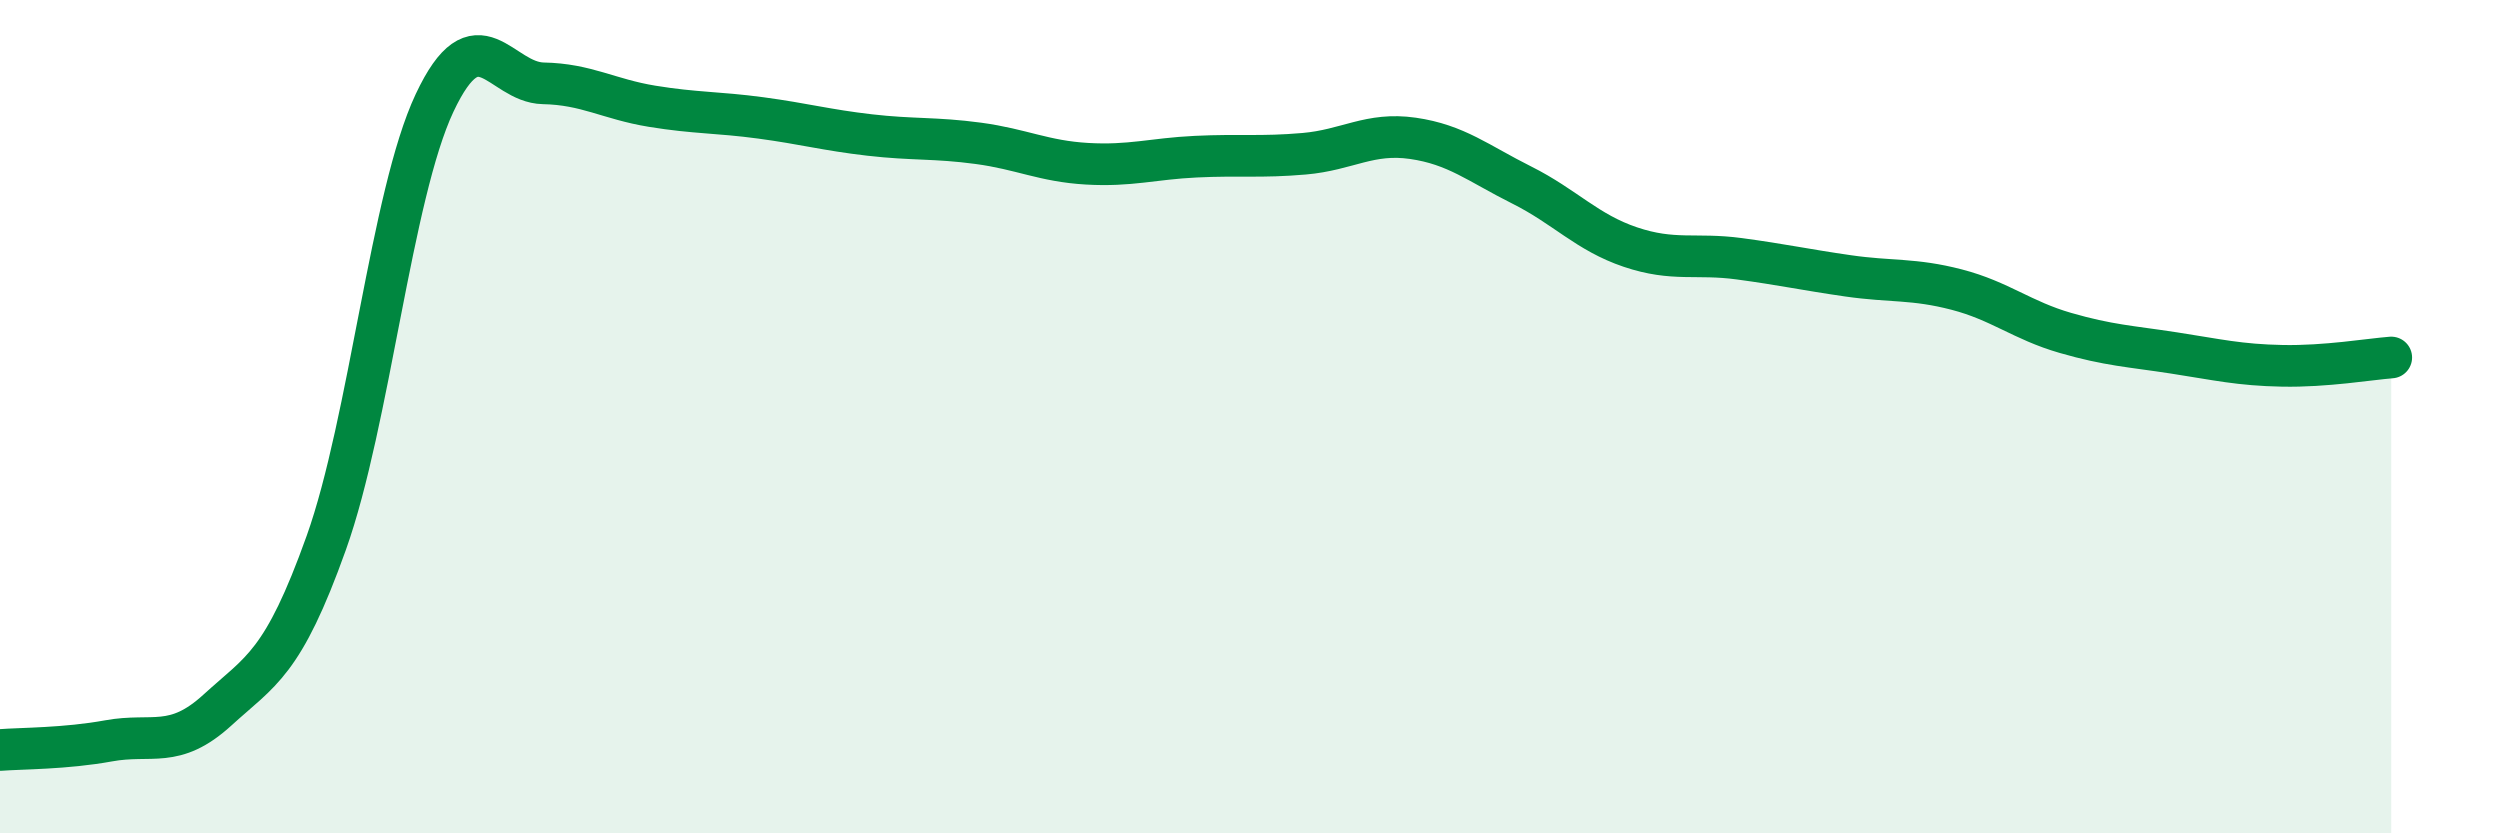 
    <svg width="60" height="20" viewBox="0 0 60 20" xmlns="http://www.w3.org/2000/svg">
      <path
        d="M 0,18 C 0.52,17.96 1.57,17.97 2.61,17.78 C 3.65,17.59 4.18,17.99 5.22,17.04 C 6.26,16.09 6.79,15.94 7.83,13.03 C 8.87,10.12 9.39,4.68 10.43,2.47 C 11.47,0.26 12,1.98 13.04,2 C 14.08,2.02 14.61,2.38 15.65,2.55 C 16.69,2.72 17.22,2.69 18.26,2.83 C 19.3,2.97 19.83,3.12 20.87,3.24 C 21.91,3.36 22.44,3.3 23.48,3.44 C 24.52,3.58 25.05,3.87 26.09,3.93 C 27.13,3.99 27.66,3.81 28.7,3.76 C 29.74,3.71 30.26,3.78 31.3,3.69 C 32.34,3.6 32.87,3.17 33.91,3.32 C 34.95,3.47 35.48,3.92 36.52,4.44 C 37.56,4.96 38.09,5.58 39.13,5.93 C 40.17,6.28 40.7,6.07 41.74,6.21 C 42.78,6.35 43.31,6.47 44.35,6.62 C 45.39,6.77 45.92,6.68 46.96,6.95 C 48,7.22 48.53,7.69 49.57,7.99 C 50.61,8.29 51.13,8.31 52.17,8.47 C 53.21,8.63 53.74,8.76 54.78,8.78 C 55.82,8.8 56.87,8.62 57.39,8.58L57.39 20L0 20Z"
        fill="#008740"
        opacity="0.1"
        stroke-linecap="round"
        stroke-linejoin="round"
      />
      <path
        d="M 0,18 C 0.52,17.96 1.57,17.97 2.61,17.78 C 3.65,17.59 4.18,17.99 5.22,17.04 C 6.26,16.09 6.79,15.94 7.83,13.03 C 8.87,10.12 9.39,4.68 10.43,2.47 C 11.47,0.26 12,1.98 13.04,2 C 14.08,2.02 14.61,2.38 15.65,2.55 C 16.69,2.72 17.22,2.69 18.26,2.83 C 19.3,2.97 19.83,3.12 20.87,3.24 C 21.91,3.36 22.44,3.3 23.48,3.44 C 24.52,3.58 25.05,3.87 26.09,3.93 C 27.13,3.99 27.66,3.81 28.7,3.76 C 29.74,3.71 30.26,3.78 31.3,3.69 C 32.34,3.6 32.87,3.17 33.91,3.32 C 34.95,3.47 35.48,3.92 36.52,4.44 C 37.56,4.96 38.09,5.58 39.13,5.93 C 40.17,6.28 40.7,6.07 41.74,6.21 C 42.78,6.35 43.31,6.47 44.35,6.62 C 45.39,6.77 45.92,6.68 46.96,6.95 C 48,7.22 48.53,7.69 49.57,7.99 C 50.61,8.29 51.13,8.31 52.17,8.47 C 53.21,8.63 53.74,8.76 54.78,8.78 C 55.82,8.8 56.87,8.62 57.39,8.58"
        stroke="#008740"
        stroke-width="1"
        fill="none"
        stroke-linecap="round"
        stroke-linejoin="round"
      />
    </svg>
  
